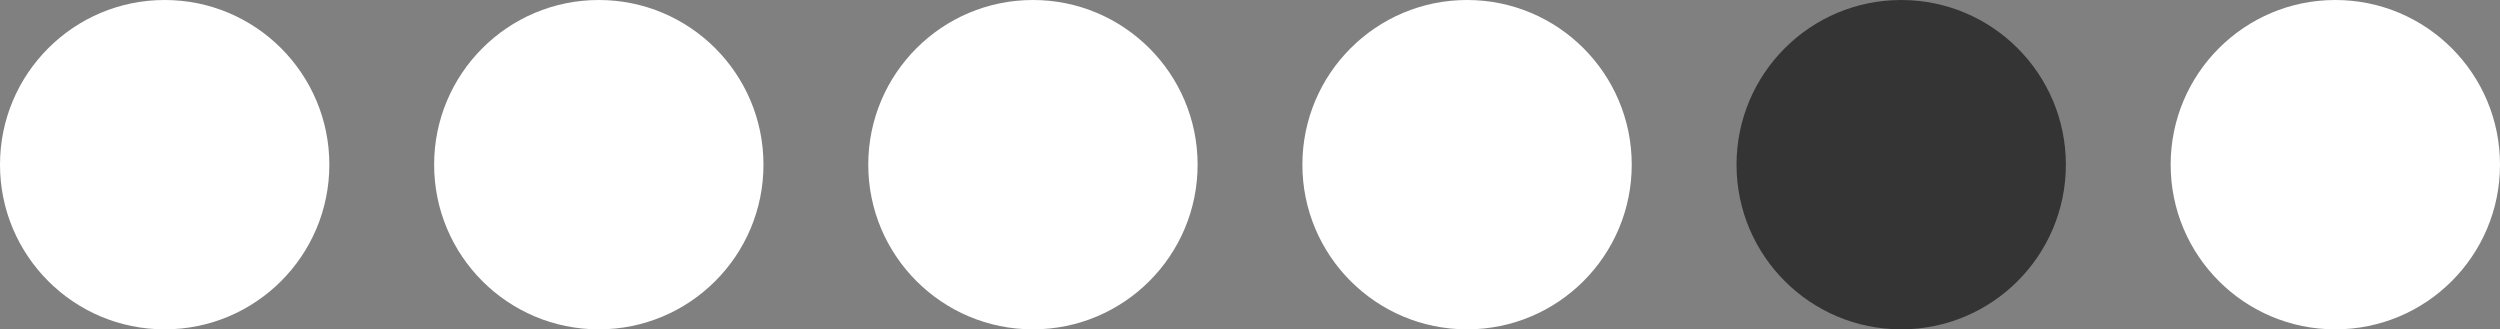 <?xml version="1.0" encoding="UTF-8"?> <svg xmlns="http://www.w3.org/2000/svg" width="167" height="22" viewBox="0 0 167 22" fill="none"><rect x="0" y="0" width="167" height="22" fill="#808080" stroke="none"/><circle cx="127" cy="11" r="11" fill="#343434"></circle><circle cx="11" cy="11" r="11" fill="white"></circle><circle cx="40" cy="11" r="11" fill="white"></circle><circle cx="69" cy="11" r="11" fill="white"></circle><circle cx="98" cy="11" r="11" fill="white"></circle><circle cx="156" cy="11" r="11" fill="white"></circle></svg> 